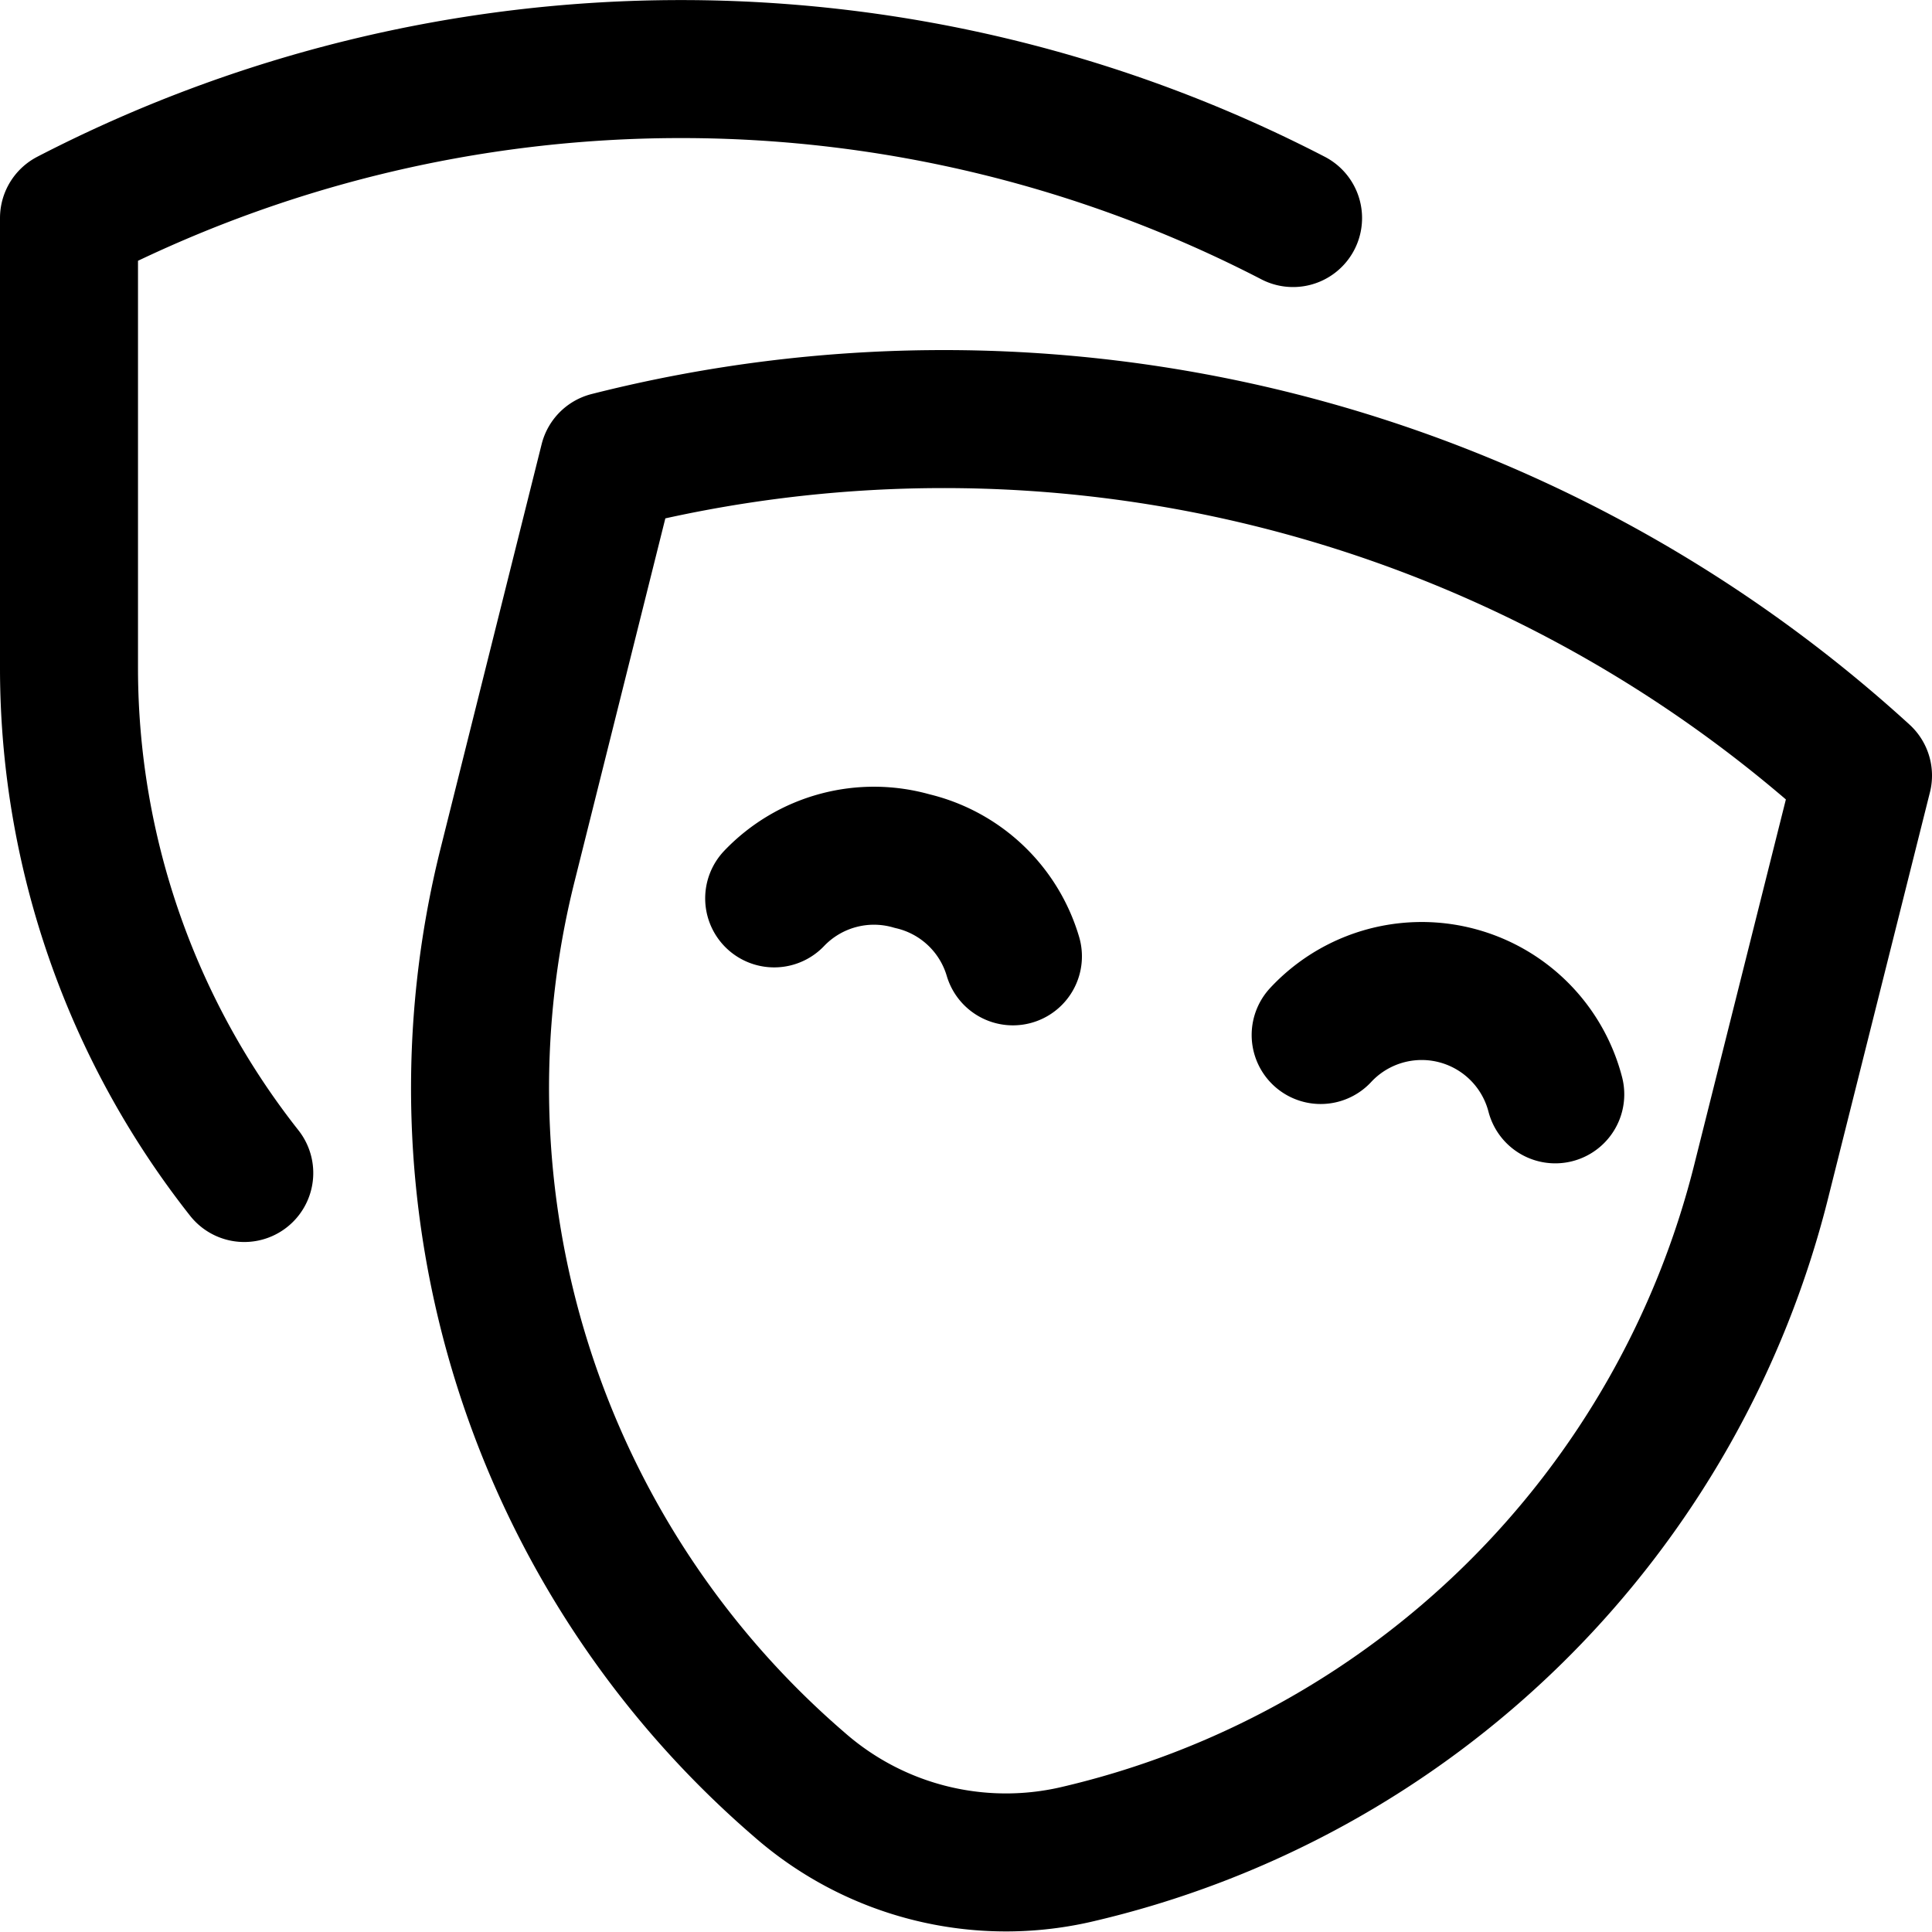 <?xml version="1.0" encoding="utf-8"?>
<!-- Generator: www.svgicons.com -->
<svg xmlns="http://www.w3.org/2000/svg" width="800" height="800" viewBox="0 0 14 14">
<g fill="none" stroke="currentColor" stroke-linecap="round" stroke-linejoin="round"><path d="M1.77 8.5A5.91 5.91 0 0 1 .5 4.84V1.58a9.65 9.65 0 0 1 8.87 0"/><path d="M7.79 13.44h0a2.27 2.27 0 0 1-2-.51h0a6.66 6.66 0 0 1-2.11-6.67l.73-2.92a9.88 9.88 0 0 1 9.09 2.28l-.73 2.91a6.67 6.67 0 0 1-4.98 4.91Z"/><path d="M5.61 6.51a1 1 0 0 1 1-.27a1 1 0 0 1 .73.69m2.23.57a1 1 0 0 1 1.7.43"/></g>
</svg>